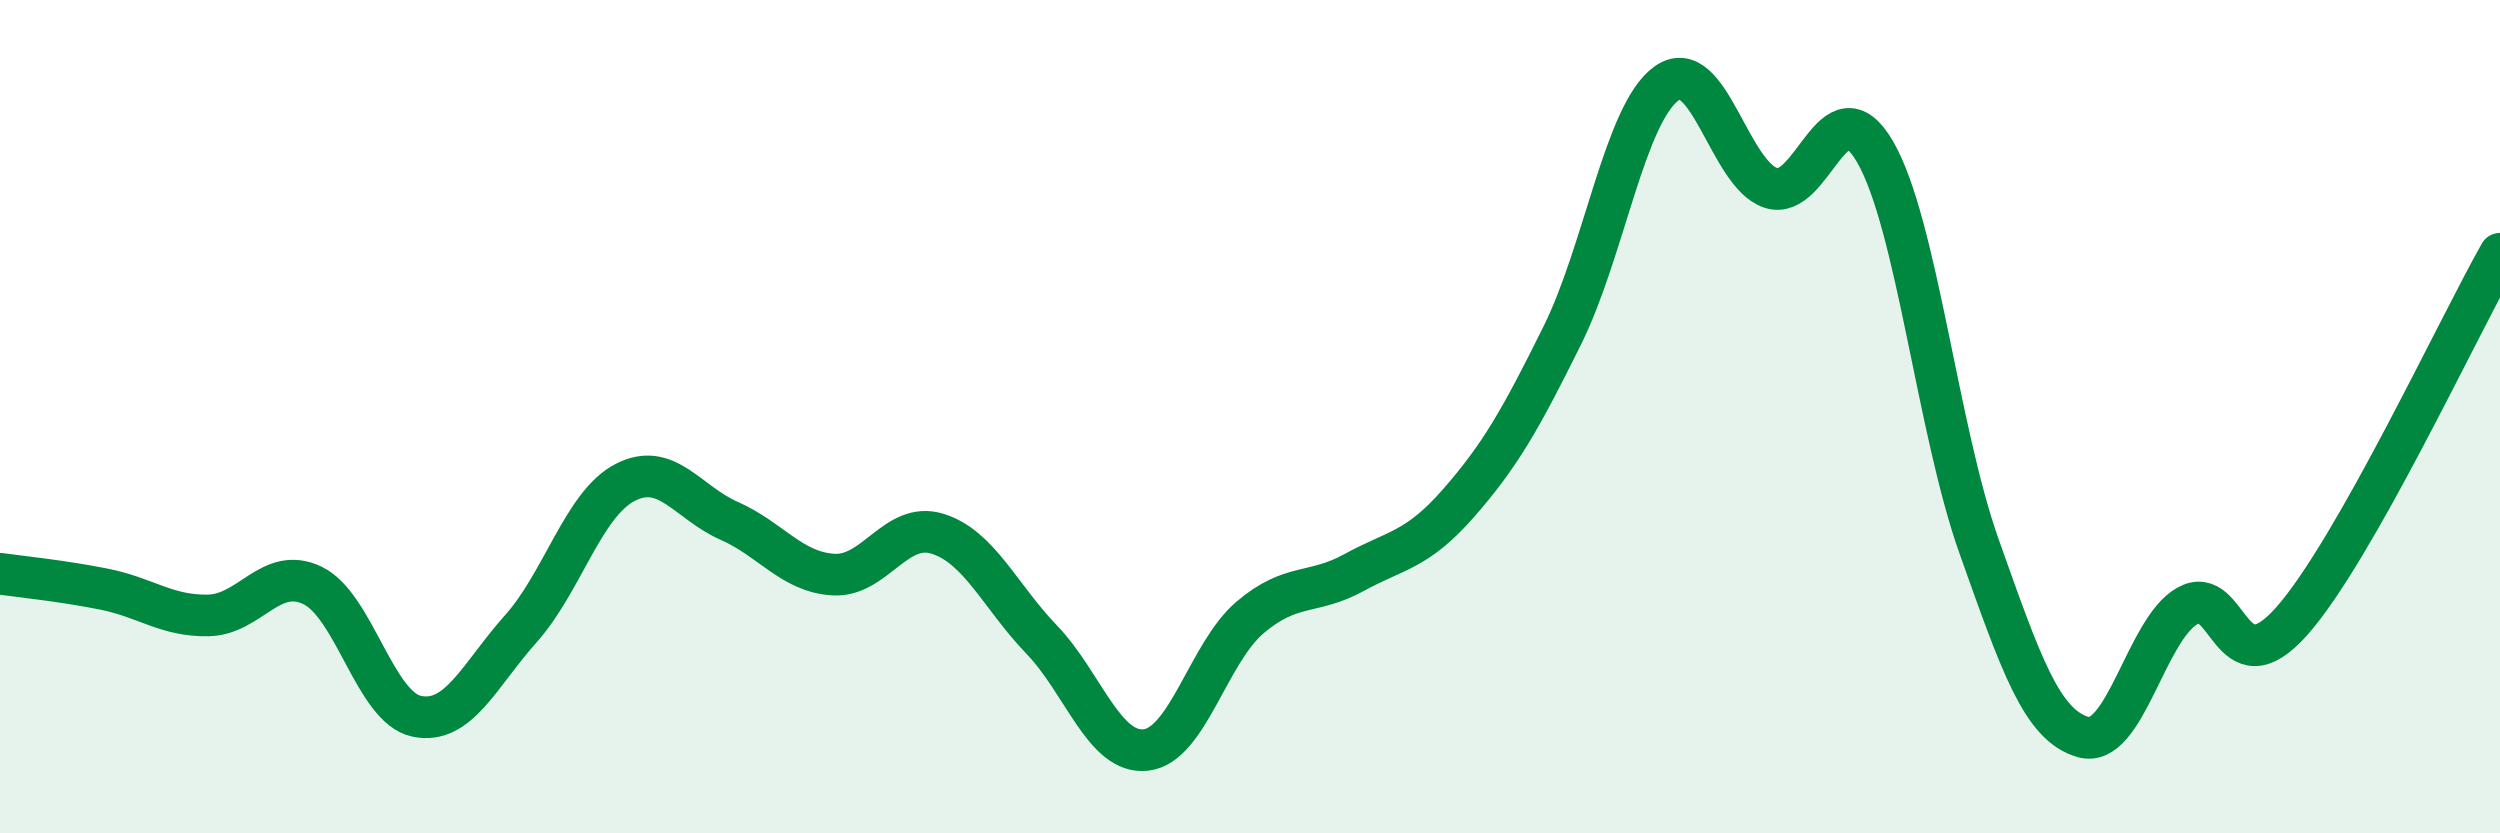 
    <svg width="60" height="20" viewBox="0 0 60 20" xmlns="http://www.w3.org/2000/svg">
      <path
        d="M 0,13.77 C 0.5,13.84 1.5,13.94 2.5,14.14 C 3.5,14.34 4,14.79 5,14.77 C 6,14.75 6.5,13.57 7.5,14.05 C 8.5,14.53 9,16.98 10,17.19 C 11,17.4 11.5,16.21 12.5,15.09 C 13.5,13.97 14,12.1 15,11.58 C 16,11.06 16.5,12.06 17.5,12.5 C 18.5,12.94 19,13.73 20,13.79 C 21,13.85 21.5,12.5 22.5,12.81 C 23.5,13.12 24,14.31 25,15.35 C 26,16.39 26.5,18.11 27.5,18 C 28.5,17.89 29,15.67 30,14.82 C 31,13.97 31.5,14.29 32.5,13.74 C 33.5,13.19 34,13.22 35,12.08 C 36,10.94 36.5,10.06 37.5,8.04 C 38.5,6.02 39,2.71 40,2 C 41,1.29 41.5,4.18 42.5,4.51 C 43.5,4.84 44,1.92 45,3.64 C 46,5.36 46.5,10.31 47.5,13.12 C 48.5,15.93 49,17.41 50,17.69 C 51,17.97 51.5,15.1 52.5,14.54 C 53.5,13.98 53.5,16.6 55,14.91 C 56.5,13.22 59,7.85 60,6.09L60 20L0 20Z"
        fill="#008740"
        opacity="0.1"
        stroke-linecap="round"
        stroke-linejoin="round"
      />
      <path
        d="M 0,13.77 C 0.5,13.84 1.5,13.94 2.5,14.14 C 3.5,14.34 4,14.79 5,14.77 C 6,14.75 6.5,13.57 7.5,14.05 C 8.5,14.53 9,16.98 10,17.19 C 11,17.4 11.5,16.21 12.5,15.09 C 13.5,13.97 14,12.1 15,11.58 C 16,11.06 16.5,12.06 17.5,12.5 C 18.5,12.94 19,13.73 20,13.79 C 21,13.85 21.5,12.5 22.5,12.81 C 23.5,13.12 24,14.31 25,15.35 C 26,16.39 26.5,18.11 27.5,18 C 28.5,17.89 29,15.67 30,14.82 C 31,13.97 31.5,14.29 32.5,13.74 C 33.5,13.19 34,13.22 35,12.08 C 36,10.94 36.5,10.06 37.5,8.04 C 38.5,6.02 39,2.71 40,2 C 41,1.29 41.5,4.18 42.5,4.51 C 43.5,4.84 44,1.92 45,3.64 C 46,5.36 46.5,10.31 47.5,13.12 C 48.5,15.93 49,17.41 50,17.69 C 51,17.97 51.5,15.1 52.5,14.54 C 53.5,13.98 53.5,16.6 55,14.91 C 56.5,13.22 59,7.85 60,6.09"
        stroke="#008740"
        stroke-width="1"
        fill="none"
        stroke-linecap="round"
        stroke-linejoin="round"
      />
    </svg>
  